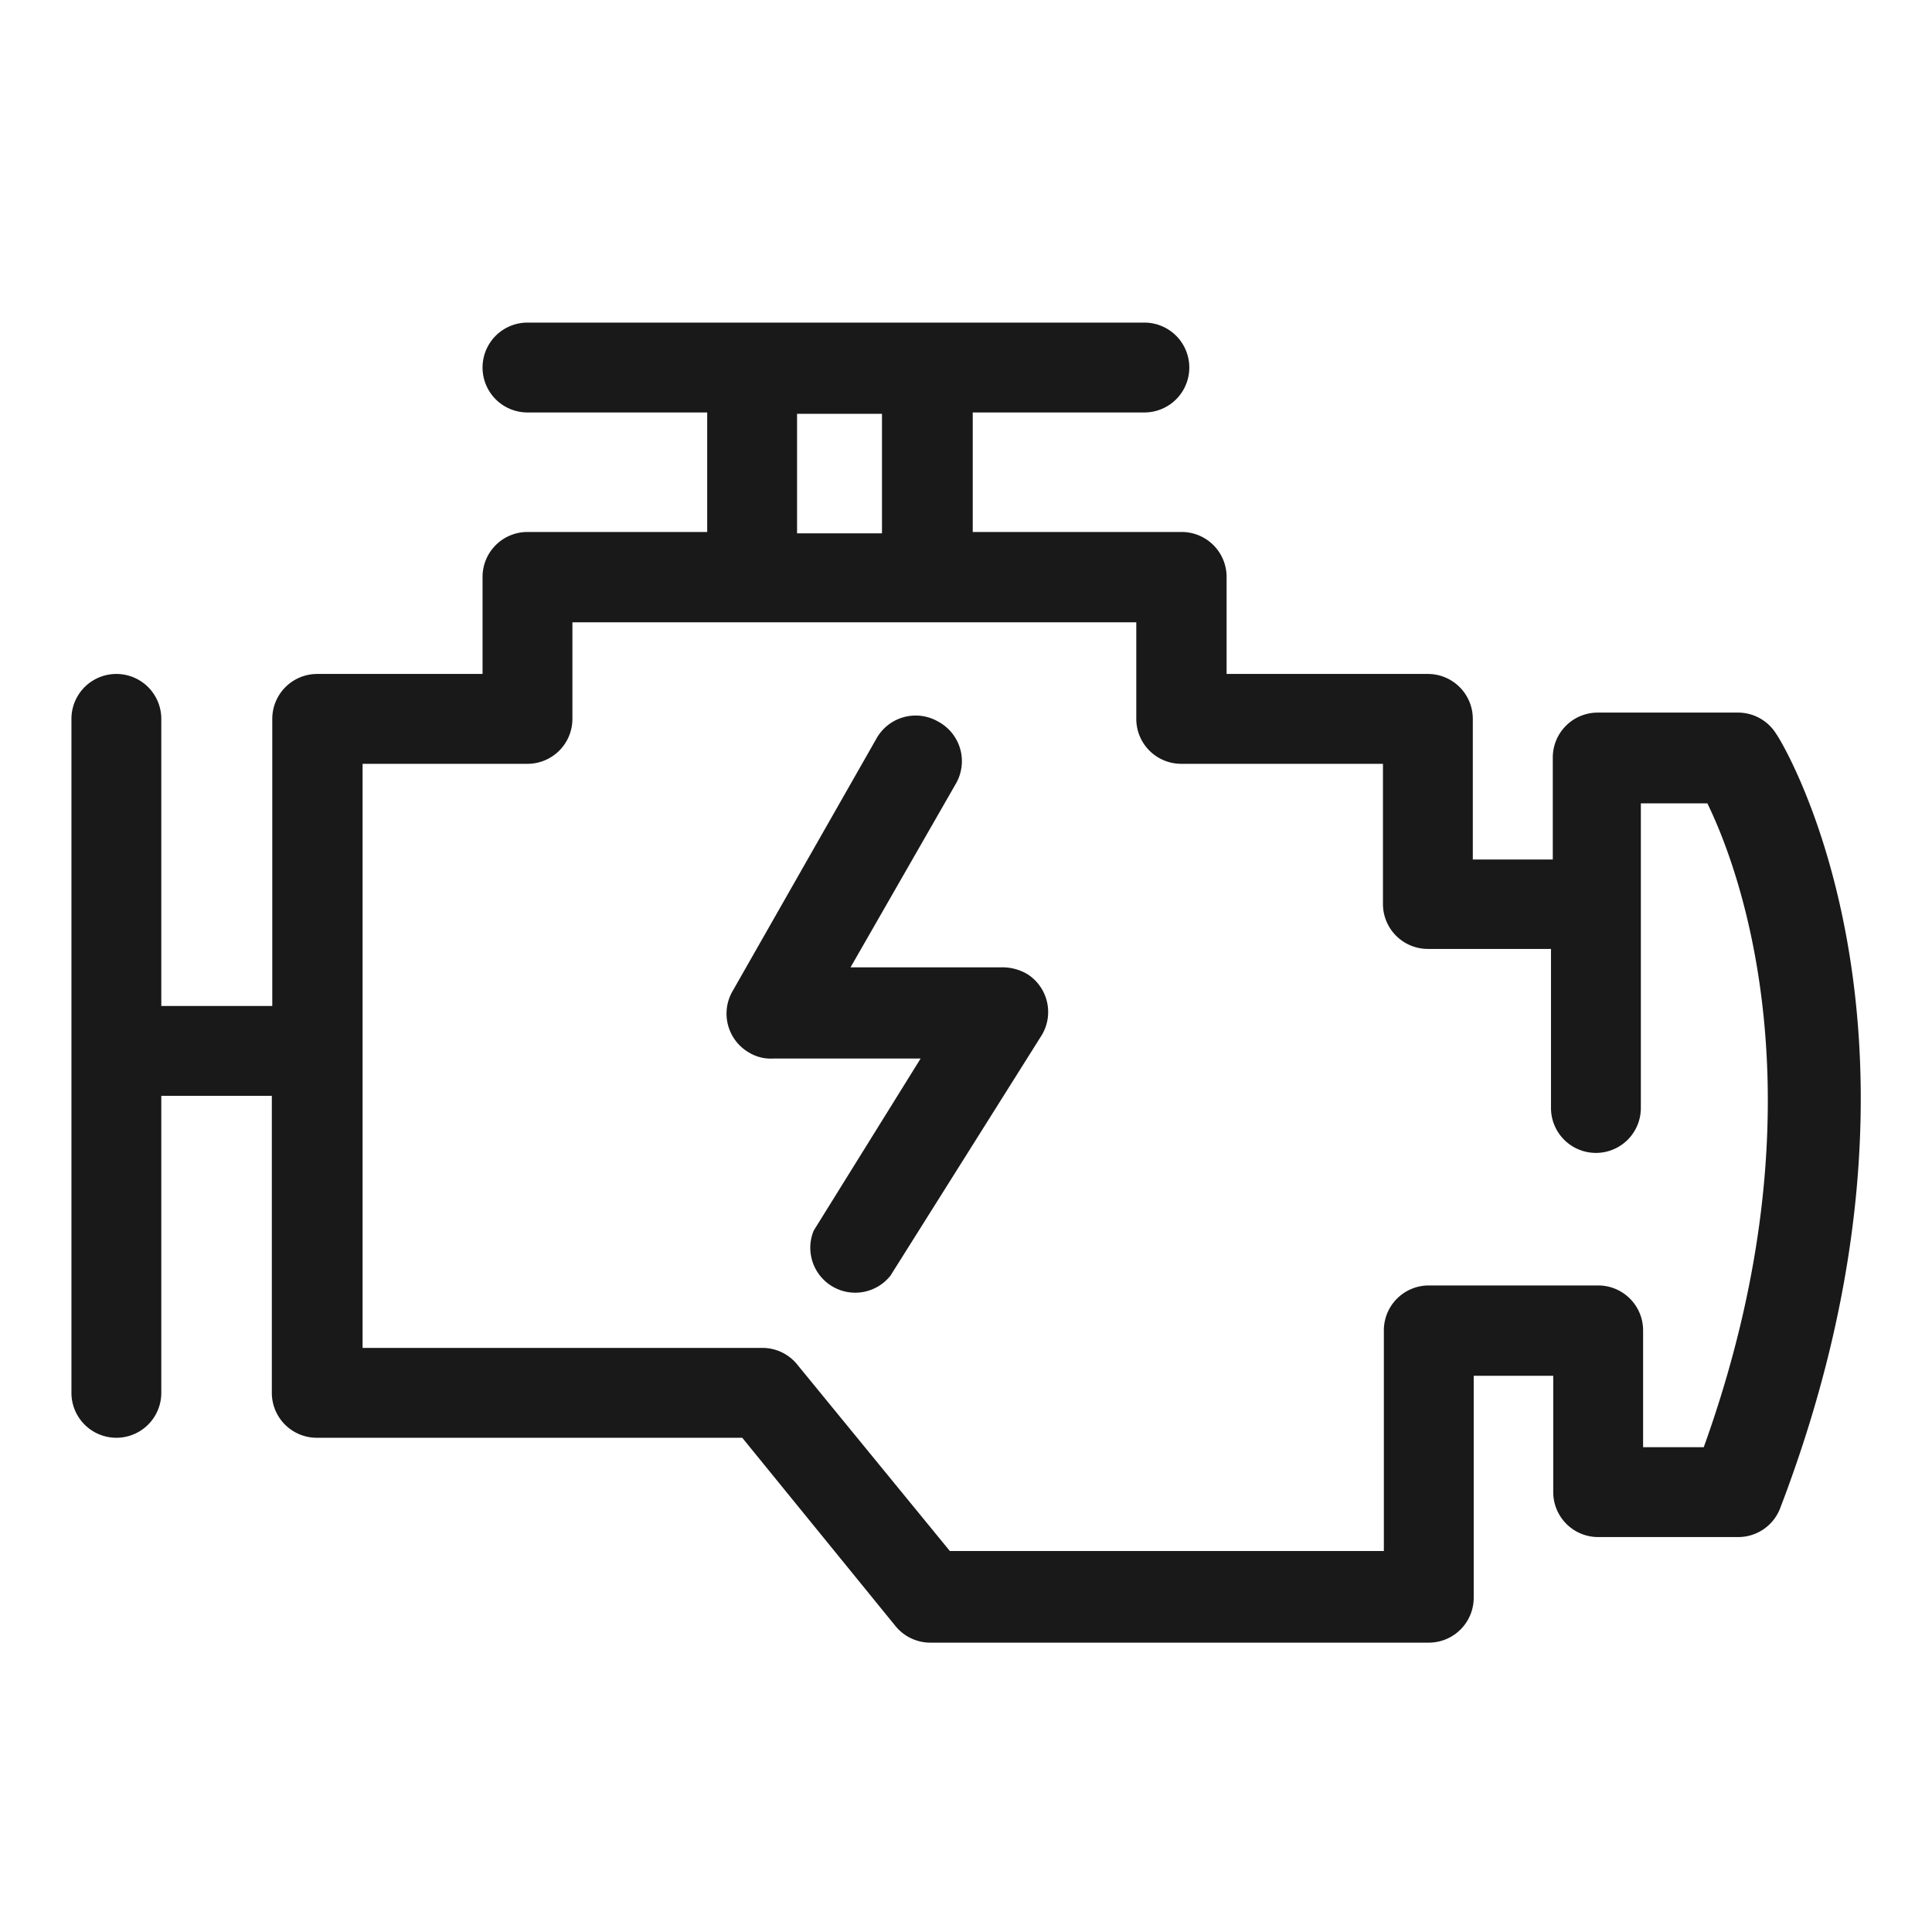 <svg id="Layer_1" data-name="Layer 1" xmlns="http://www.w3.org/2000/svg" viewBox="0 0 43 43"><defs><style>.cls-1{fill:#191919;}</style></defs><title>engine</title><path class="cls-1" d="M38.67,15.86H35.56a1,1,0,0,0-1,1v2.27H32.78V16a1,1,0,0,0-1-1H27.3V12.84a1,1,0,0,0-1-1H21.65V9.18h3.82a1,1,0,0,0,0-2H11.74a1,1,0,0,0,0,2h4v2.66h-4a1,1,0,0,0-1,1h0V15H7.06a1,1,0,0,0-1,1h0v6.39H3.59V16a1,1,0,1,0-2,0h0V31a1,1,0,0,0,2,0V24.39H6.05V31a1,1,0,0,0,1,1h9.47l3.41,4.19a1,1,0,0,0,.78.37H31.8a1,1,0,0,0,1-1V30.62h1.77v2.59a1,1,0,0,0,1,1h3.11a1,1,0,0,0,.94-.64c4-10.45.09-17-.09-17.24A1,1,0,0,0,38.67,15.86ZM17.74,9.21h1.89v2.66H17.74Zm20.19,23H36.57V29.61a1,1,0,0,0-1-1H31.8a1,1,0,0,0-1,1h0v4.91H21.14l-3.38-4.13A1,1,0,0,0,17,30H8.07V17h3.67a1,1,0,0,0,1-1V13.85H25.29V16a1,1,0,0,0,1,1h4.49v3.12a1,1,0,0,0,1,1h2.74v3.54a1,1,0,0,0,2,0h0V17.88H38c.74,1.51,2.66,6.71-.08,14.33Z"/><path class="cls-1" d="M22.3,21.53H18.93l2.34-4.08a1,1,0,0,0-.39-1.39,1,1,0,0,0-1.38.39l-3.19,5.6a1,1,0,0,0,.35,1.37.93.93,0,0,0,.54.14h3.29l-2.38,3.83a1,1,0,0,0,1.71,1h0l3.34-5.31a1,1,0,0,0-.28-1.39,1.09,1.09,0,0,0-.61-.16Z"/></svg>
